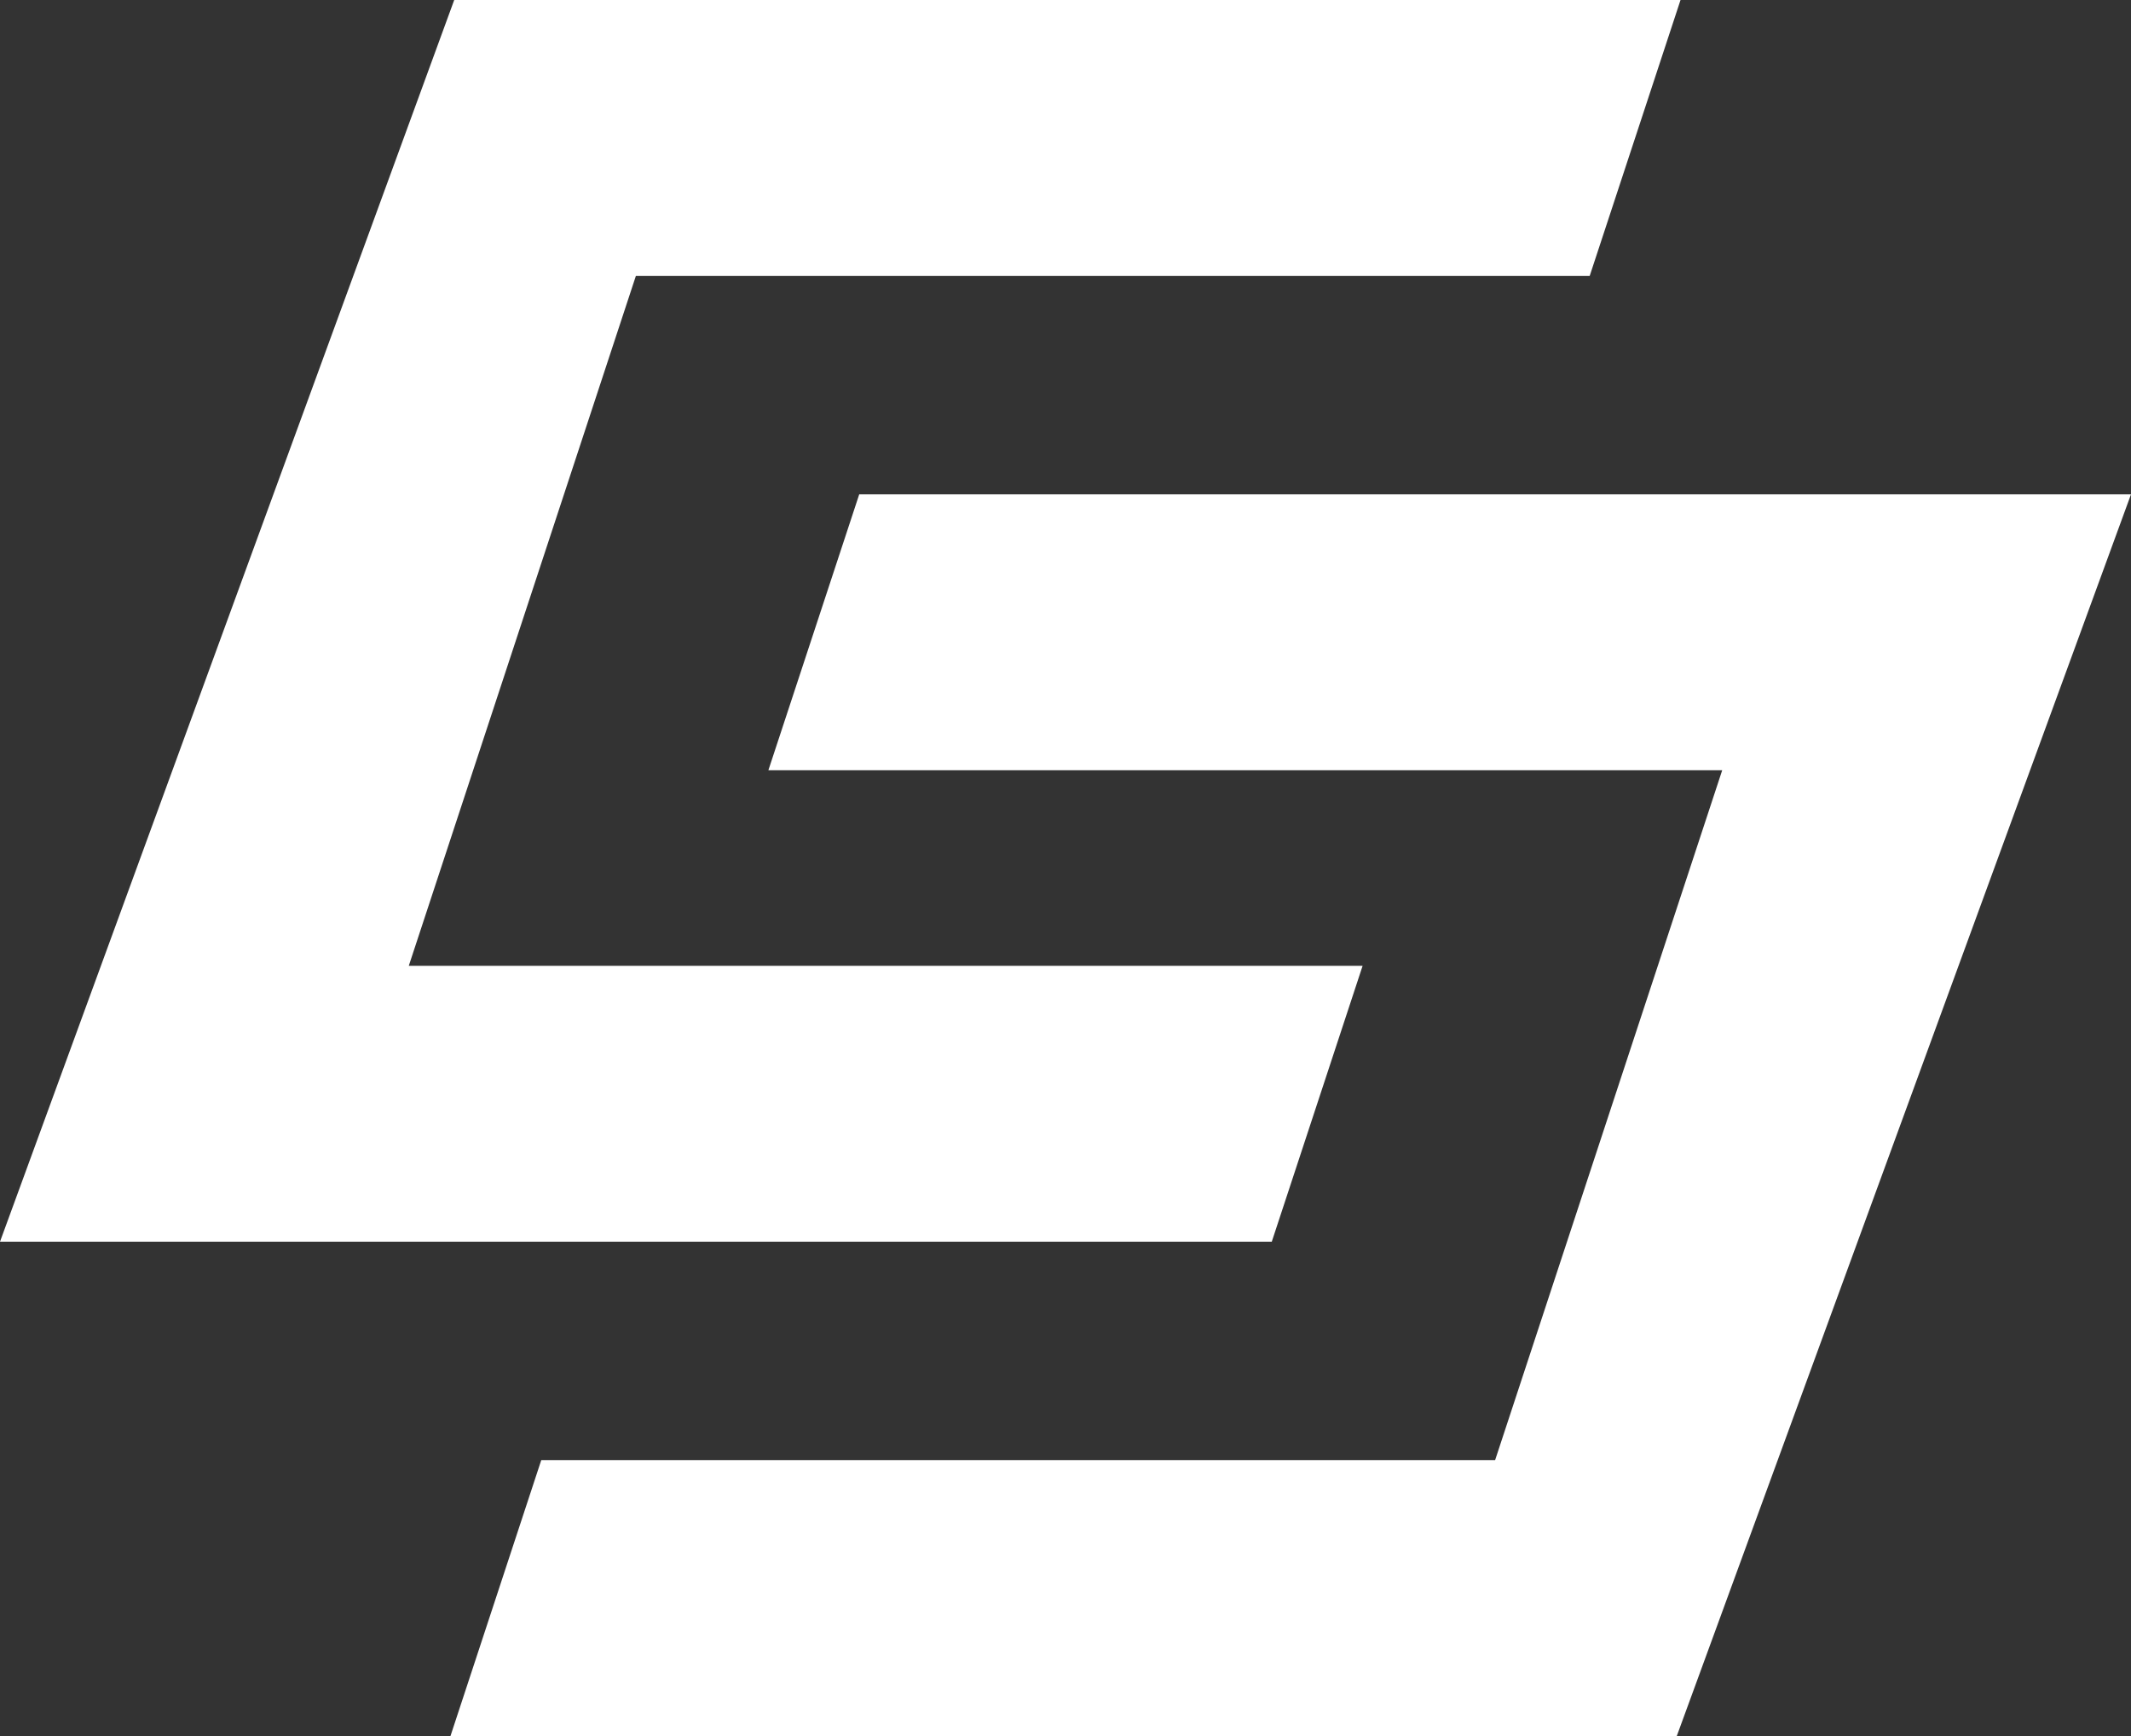 <svg width="54" height="44" viewBox="0 0 54 44" fill="none" xmlns="http://www.w3.org/2000/svg">
<rect x="0" y="0" width="54" height="44" fill="#333333" stroke="none"/>
<path d="M11.51 0H42.585L40.283 6.994H16.113L10.359 24.478H34.529L32.227 31.471H0L11.51 0Z" fill="white"/>
<path d="M42.49 44H11.415L13.716 37.006H37.887L43.641 19.522H19.471L21.773 12.529H54L42.49 44Z" fill="white"/>
</svg>
